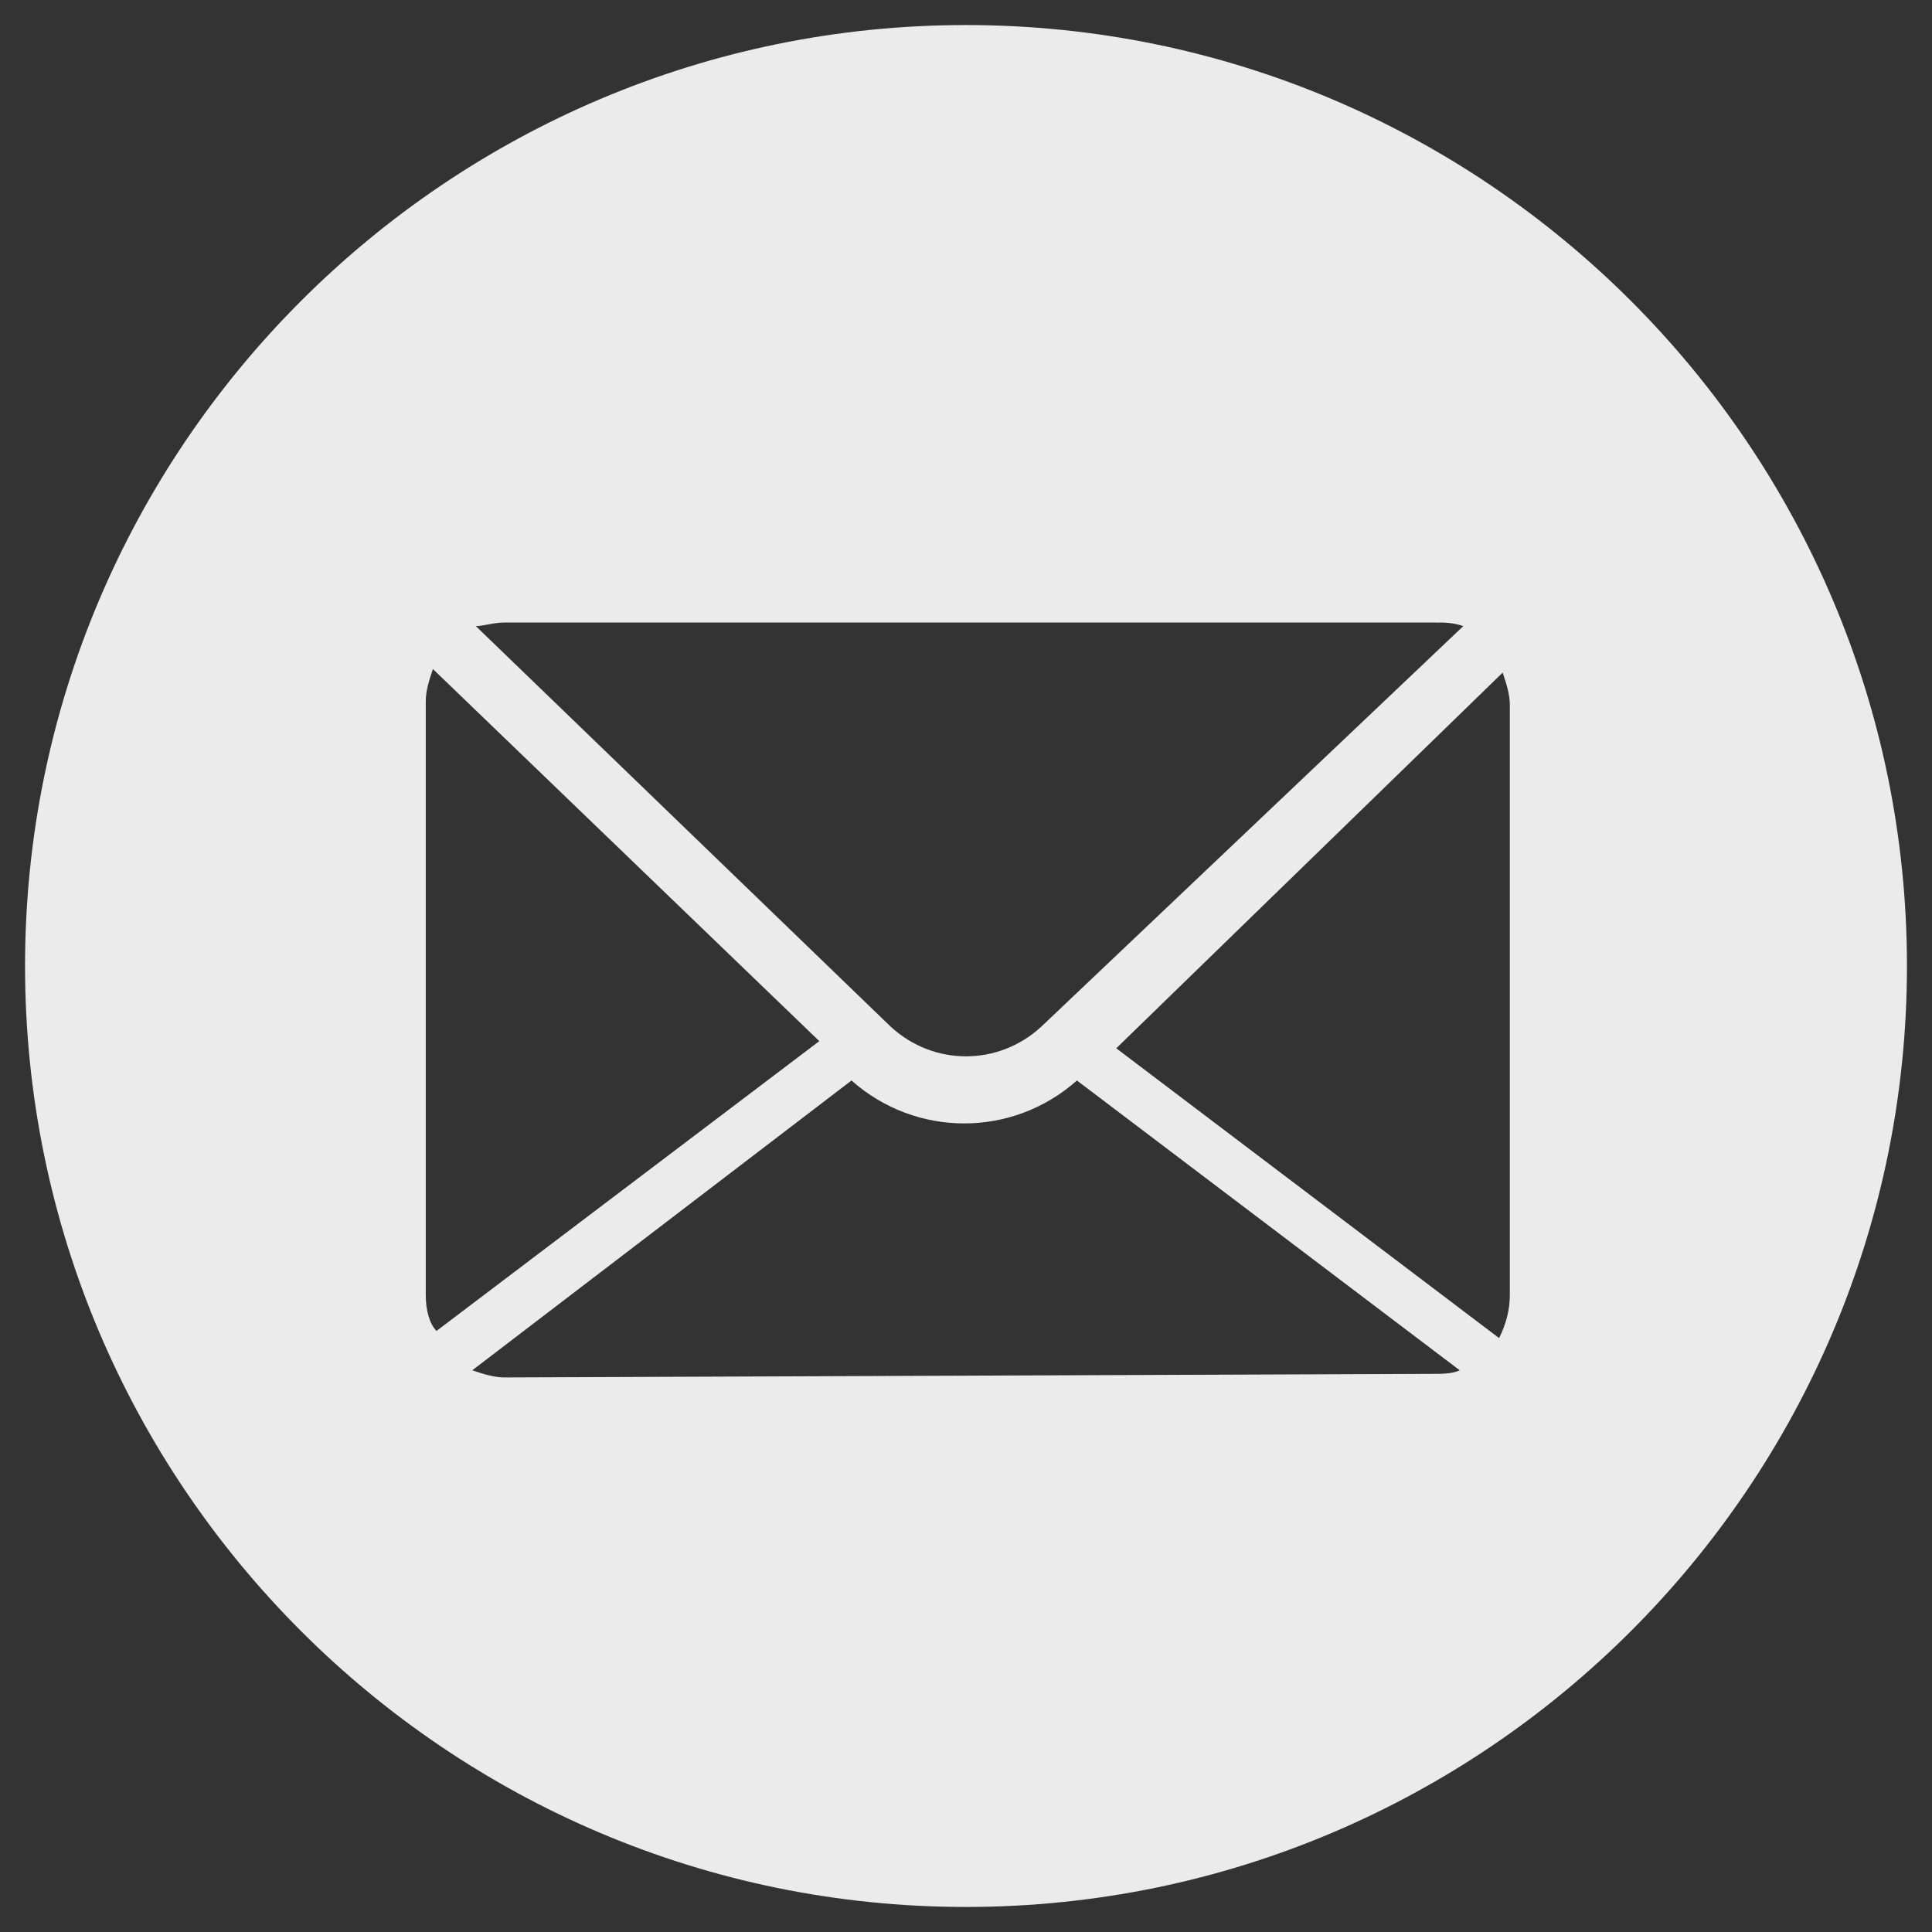 <?xml version="1.0" encoding="utf-8"?>
<!-- Generator: Adobe Illustrator 24.3.0, SVG Export Plug-In . SVG Version: 6.00 Build 0)  -->
<svg version="1.1" id="レイヤー_1" xmlns="http://www.w3.org/2000/svg" xmlns:xlink="http://www.w3.org/1999/xlink" x="0px"
	 y="0px" viewBox="0 0 54 54" style="enable-background:new 0 0 54 54;" xml:space="preserve">
<rect x="0" y="0" width="54" height="54" fill="#333333" stroke="none"/>
<style type="text/css">
	.st0{fill:none;}
	.st1{fill:#EBEBEB;}
</style>
<path class="st0" d="M27,31.3c-1.2,0-2.3-0.4-3.1-1.2l-10.7,8.1c0.3,0.1,0.6,0.2,0.9,0.2h26c0.3,0,0.6-0.1,0.8-0.2l-10.7-8.1
	C29.3,30.9,28.2,31.3,27,31.3z"/>
<path class="st0" d="M12,18.8c-0.1,0.3-0.2,0.6-0.2,0.9v16.6c0,0.4,0.1,0.8,0.3,1.2l10.7-8.1L12,18.8z"/>
<path class="st0" d="M29.1,28.7l11.6-11.1c-0.2-0.1-0.5-0.1-0.8-0.1H14.1c-0.3,0-0.5,0-0.8,0.1l11.6,11.1
	C26.1,29.8,27.9,29.8,29.1,28.7z"/>
<path class="st0" d="M31.1,29.2l10.7,8.1c0.2-0.3,0.3-0.7,0.3-1.2V19.6c0-0.3-0.1-0.6-0.2-0.9L31.1,29.2z"/>
<path class="st1" d="M27,0.7C12.5,0.7,0.7,12.5,0.7,27S12.5,53.3,27,53.3S53.3,41.5,53.3,27l0,0C53.3,12.5,41.5,0.7,27,0.7z
	 M14.1,17.4h26c0.3,0,0.5,0,0.8,0.1L29.1,28.7c-1.2,1.1-3,1.1-4.2,0L13.3,17.5C13.5,17.5,13.8,17.4,14.1,17.4z M11.9,36.2V19.6
	c0-0.3,0.1-0.6,0.2-0.9l10.8,10.4l-10.7,8.1C12,37,11.9,36.6,11.9,36.2z M40,38.4l-25.9,0.1c-0.3,0-0.6-0.1-0.9-0.2l10.6-8.1
	c1.8,1.6,4.5,1.6,6.3,0l10.7,8.1C40.6,38.4,40.3,38.4,40,38.4z M42.2,36.2c0,0.4-0.1,0.8-0.3,1.2l-10.7-8.1L42,18.8
	c0.1,0.3,0.2,0.6,0.2,0.9L42.2,36.2z"/>
</svg>
